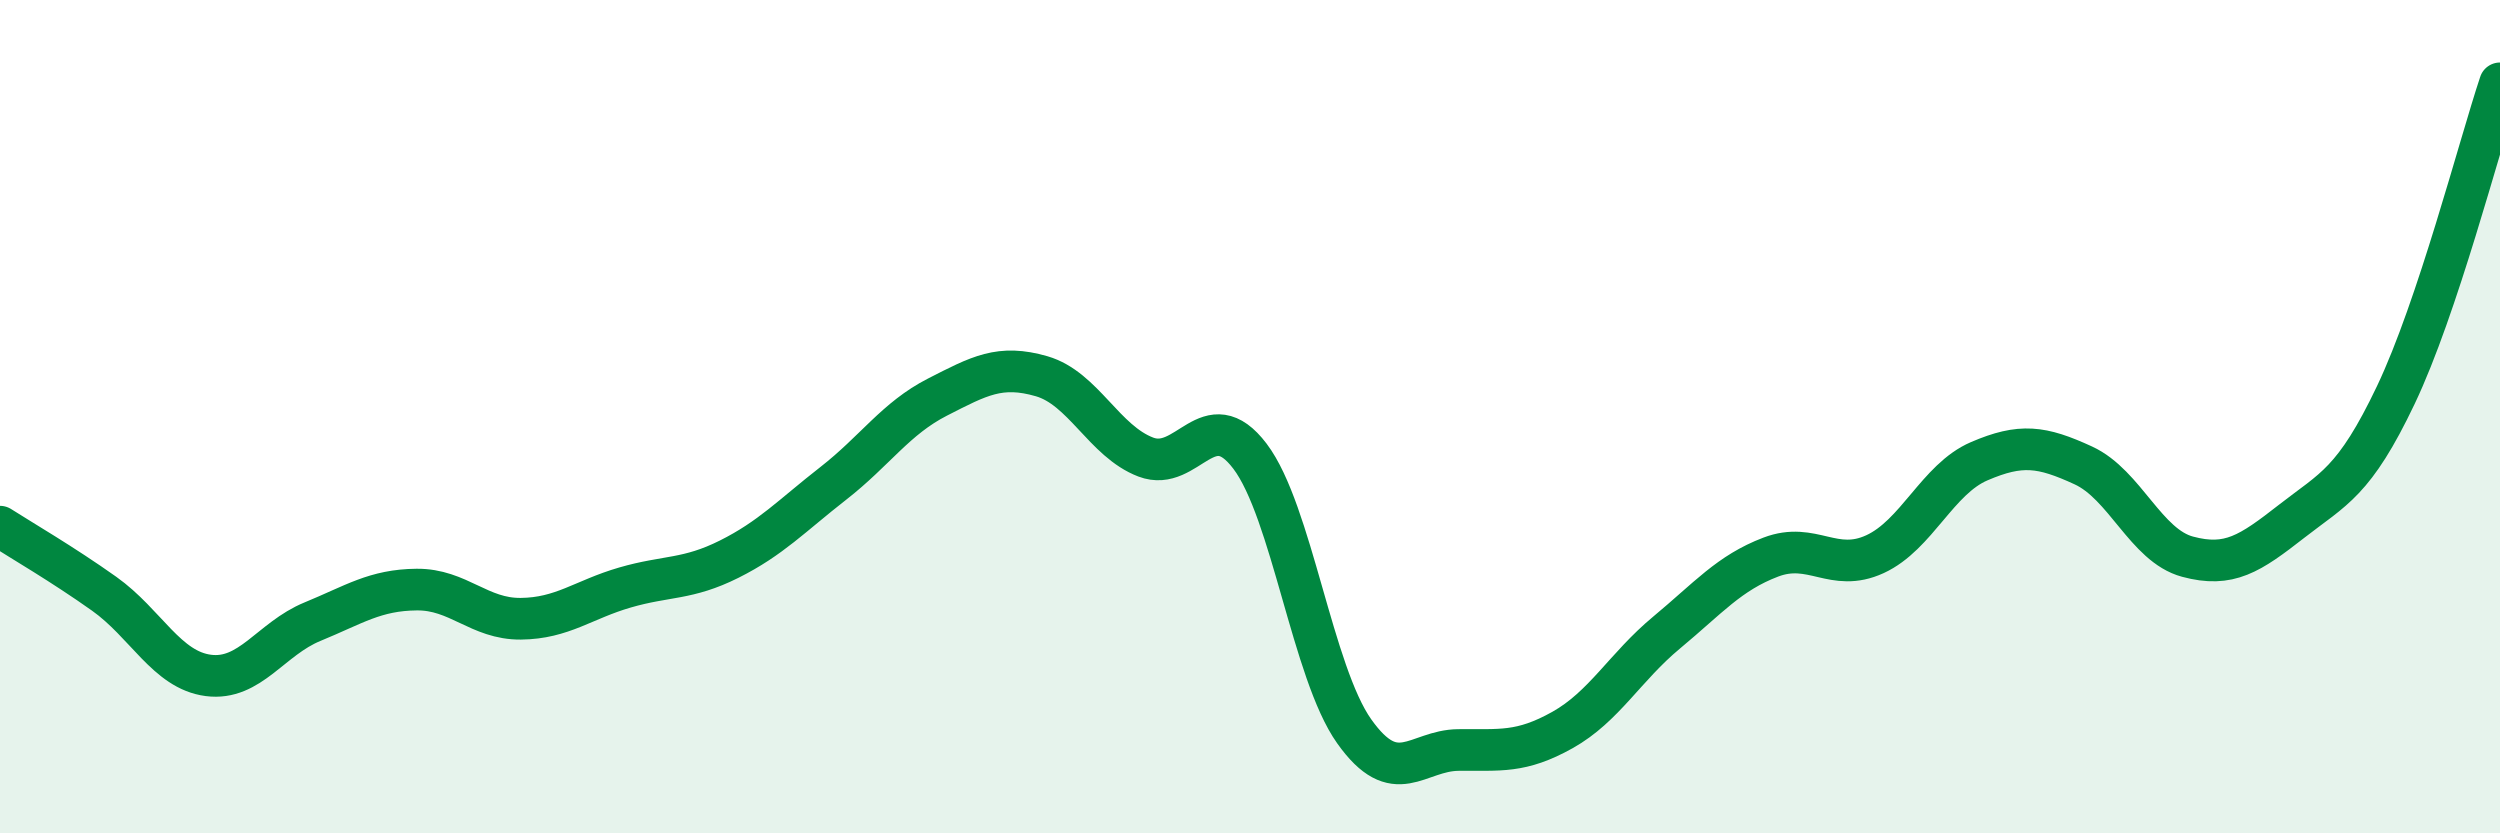 
    <svg width="60" height="20" viewBox="0 0 60 20" xmlns="http://www.w3.org/2000/svg">
      <path
        d="M 0,12.64 C 0.5,12.96 1.5,13.54 2.5,14.25 C 3.5,14.96 4,16.08 5,16.21 C 6,16.34 6.5,15.33 7.5,14.92 C 8.5,14.51 9,14.16 10,14.15 C 11,14.14 11.5,14.86 12.5,14.85 C 13.5,14.84 14,14.39 15,14.1 C 16,13.81 16.5,13.92 17.5,13.42 C 18.5,12.92 19,12.38 20,11.6 C 21,10.82 21.5,10.04 22.5,9.53 C 23.5,9.02 24,8.74 25,9.03 C 26,9.32 26.5,10.59 27.5,10.97 C 28.5,11.35 29,9.63 30,10.95 C 31,12.27 31.5,16.14 32.5,17.55 C 33.5,18.96 34,18.01 35,18 C 36,17.99 36.5,18.08 37.5,17.52 C 38.5,16.96 39,16.01 40,15.18 C 41,14.35 41.5,13.75 42.5,13.37 C 43.5,12.99 44,13.76 45,13.3 C 46,12.84 46.5,11.5 47.5,11.07 C 48.5,10.64 49,10.71 50,11.17 C 51,11.63 51.5,13.09 52.5,13.36 C 53.5,13.63 54,13.29 55,12.51 C 56,11.73 56.5,11.58 57.5,9.48 C 58.5,7.38 59.5,3.5 60,2L60 20L0 20Z"
        fill="#008740"
        opacity="0.1"
        stroke-linecap="round"
        stroke-linejoin="round"
      />
      <path
        d="M 0,12.64 C 0.5,12.96 1.5,13.54 2.5,14.25 C 3.5,14.96 4,16.08 5,16.21 C 6,16.34 6.5,15.33 7.5,14.92 C 8.5,14.51 9,14.16 10,14.15 C 11,14.14 11.5,14.86 12.5,14.85 C 13.5,14.84 14,14.39 15,14.1 C 16,13.81 16.5,13.92 17.5,13.42 C 18.5,12.92 19,12.38 20,11.6 C 21,10.82 21.5,10.04 22.5,9.53 C 23.5,9.02 24,8.74 25,9.03 C 26,9.32 26.5,10.59 27.5,10.97 C 28.5,11.35 29,9.63 30,10.95 C 31,12.27 31.5,16.14 32.5,17.55 C 33.5,18.96 34,18.01 35,18 C 36,17.99 36.5,18.08 37.5,17.52 C 38.5,16.96 39,16.01 40,15.18 C 41,14.35 41.5,13.75 42.5,13.37 C 43.5,12.99 44,13.76 45,13.3 C 46,12.84 46.5,11.5 47.5,11.07 C 48.5,10.64 49,10.71 50,11.17 C 51,11.63 51.5,13.09 52.5,13.36 C 53.5,13.63 54,13.29 55,12.51 C 56,11.73 56.5,11.58 57.5,9.48 C 58.5,7.38 59.5,3.5 60,2"
        stroke="#008740"
        stroke-width="1"
        fill="none"
        stroke-linecap="round"
        stroke-linejoin="round"
      />
    </svg>
  